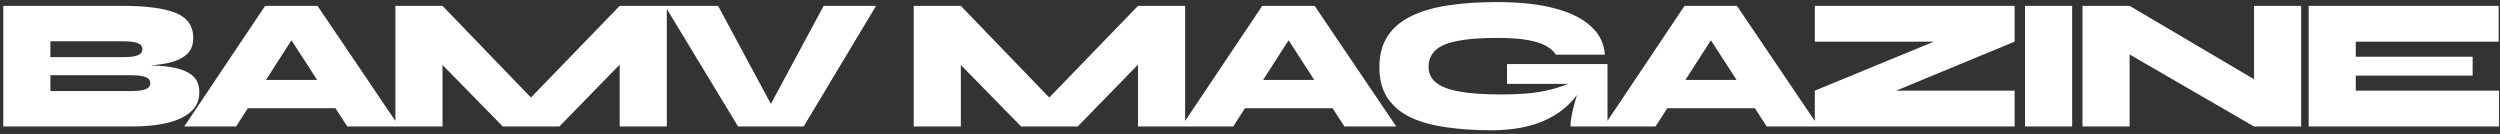 <svg width="504" height="27" viewBox="0 0 504 27" fill="none" xmlns="http://www.w3.org/2000/svg">
<rect x="0" y="0" width="504" height="27" fill="#333333" stroke="none"/>
<path d="M0.66 25.5V1.18H24.6C29.515 1.18 33.137 1.661 35.468 2.624C37.799 3.587 38.964 5.259 38.964 7.64C38.964 9.16 38.457 10.325 37.444 11.136C36.456 11.947 35.025 12.517 33.15 12.846C31.301 13.15 29.071 13.34 26.462 13.416L26.766 13.112C28.666 13.112 30.427 13.163 32.048 13.264C33.669 13.365 35.088 13.593 36.304 13.948C37.52 14.303 38.47 14.847 39.154 15.582C39.838 16.317 40.18 17.33 40.18 18.622C40.18 20.193 39.623 21.485 38.508 22.498C37.393 23.511 35.81 24.271 33.758 24.778C31.706 25.259 29.287 25.5 26.5 25.5H0.66ZM10.16 18.356H26.5C27.843 18.356 28.805 18.229 29.388 17.976C29.996 17.723 30.3 17.317 30.3 16.76C30.3 16.38 30.161 16.076 29.882 15.848C29.629 15.62 29.223 15.455 28.666 15.354C28.109 15.227 27.387 15.164 26.5 15.164H10.16V18.356ZM10.16 11.516H24.904C26.247 11.516 27.209 11.389 27.792 11.136C28.4 10.883 28.704 10.477 28.704 9.92C28.704 9.337 28.4 8.932 27.792 8.704C27.209 8.451 26.247 8.324 24.904 8.324H10.16V11.516ZM45.657 21.814V16.114H71.648V21.814H45.657ZM37.145 25.5L53.447 1.18H64.01L80.465 25.5H70.014L55.916 3.726H61.578L47.594 25.5H37.145ZM109.882 22.612H104.182L124.93 1.18H134.43V25.5H124.93V8.932L127.78 10.11L112.77 25.5H101.37L86.322 10.148L89.21 8.97V25.5H79.71V1.18H89.21L109.882 22.612ZM148.797 25.5L134.053 1.18H144.769L157.347 24.55H153.471L166.049 1.18H176.613L162.021 25.5H148.797ZM214.375 22.612H208.675L229.423 1.18H238.923V25.5H229.423V8.932L232.273 10.11L217.263 25.5H205.863L190.815 10.148L193.703 8.97V25.5H184.203V1.18H193.703L214.375 22.612ZM246.678 21.814V16.114H272.67V21.814H246.678ZM238.166 25.5L254.468 1.18H265.032L281.486 25.5H271.036L256.938 3.726H262.6L248.616 25.5H238.166ZM300.622 26.26C297.329 26.26 294.302 26.057 291.54 25.652C288.804 25.272 286.423 24.613 284.396 23.676C282.395 22.713 280.837 21.409 279.722 19.762C278.633 18.115 278.088 16.038 278.088 13.53C278.088 11.022 278.646 8.932 279.76 7.26C280.875 5.563 282.471 4.22 284.548 3.232C286.651 2.219 289.146 1.497 292.034 1.066C294.948 0.635 298.19 0.42 301.762 0.42C306.449 0.42 310.376 0.851 313.542 1.712C316.734 2.573 319.166 3.802 320.838 5.398C322.51 6.969 323.41 8.843 323.536 11.022H313.656C313.352 10.465 312.795 9.933 311.984 9.426C311.174 8.894 309.958 8.463 308.336 8.134C306.715 7.805 304.524 7.64 301.762 7.64C298.52 7.64 295.885 7.843 293.858 8.248C291.832 8.628 290.35 9.249 289.412 10.11C288.475 10.971 288.006 12.111 288.006 13.53C288.006 14.771 288.488 15.797 289.45 16.608C290.413 17.419 291.958 18.027 294.086 18.432C296.214 18.837 299.026 19.04 302.522 19.04C304.98 19.04 307.108 18.939 308.906 18.736C310.73 18.508 312.377 18.166 313.846 17.71C315.341 17.254 316.823 16.684 318.292 16L319.204 17.102C317.634 20.066 315.303 22.333 312.212 23.904C309.122 25.475 305.258 26.26 300.622 26.26ZM316.62 25.5C316.62 24.74 316.722 23.879 316.924 22.916C317.127 21.953 317.38 20.953 317.684 19.914C318.014 18.85 318.33 17.849 318.634 16.912H303.814V12.922H324.068V25.5H316.62ZM331.814 21.814V16.114H357.806V21.814H331.814ZM323.302 25.5L339.604 1.18H350.168L366.622 25.5H356.172L342.074 3.726H347.736L333.752 25.5H323.302ZM365.868 1.18H406.148V8.4L378.484 19.838L378.18 18.28H406.148V25.5H365.868V18.28L393.646 6.842L393.95 8.4H365.868V1.18ZM408.246 1.18H417.746V25.5H408.246V1.18ZM457.947 18.052L454.413 20.066V1.18H463.913V25.5H454.413L425.799 8.932L429.333 6.88V25.5H419.833V1.18H429.333L457.947 18.052ZM474.925 15.24V18.28H503.805V25.5H465.425V1.18H503.729V8.4H474.925V11.44H498.485V15.24H474.925Z" fill="white"/>
</svg>
